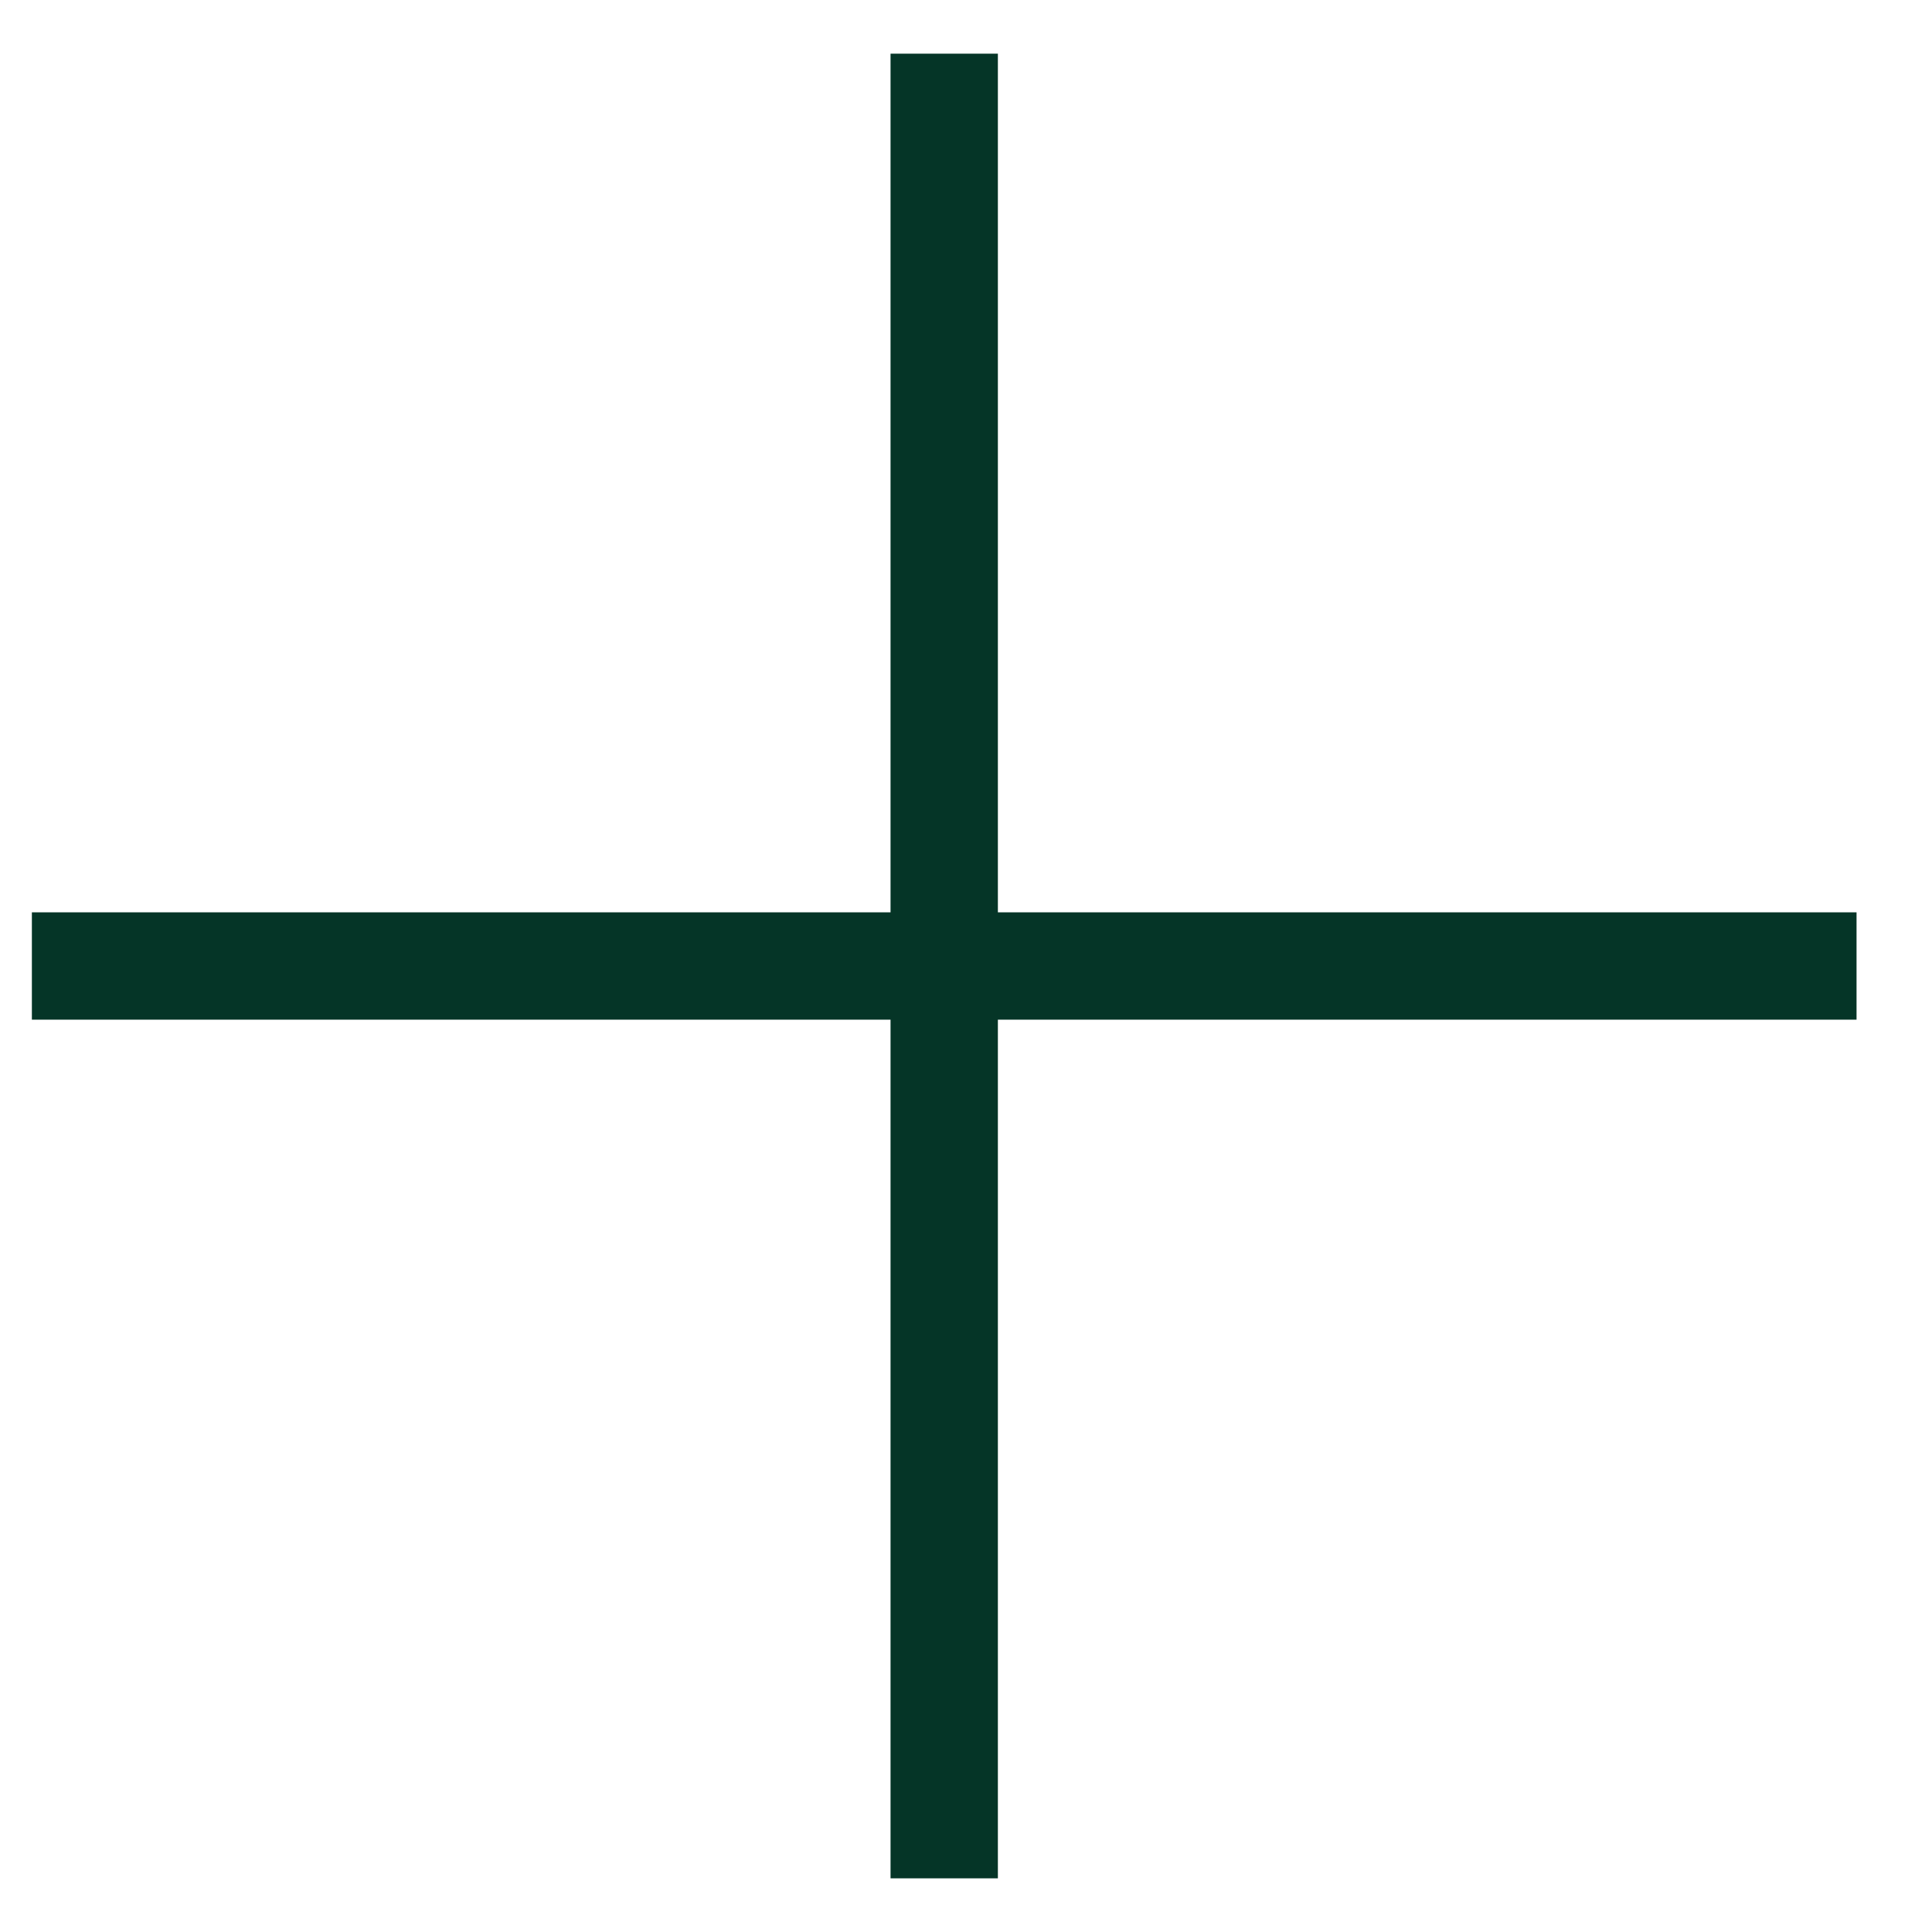 <svg width="18" height="18" viewBox="0 0 18 18" fill="none" xmlns="http://www.w3.org/2000/svg">
<path fill-rule="evenodd" clip-rule="evenodd" d="M9.297 17.5V9.5H17.297V8.5H9.297V0.5H8.297V8.5H0.297V9.5H8.297V17.5H9.297Z" fill="#053527"/>
</svg>
